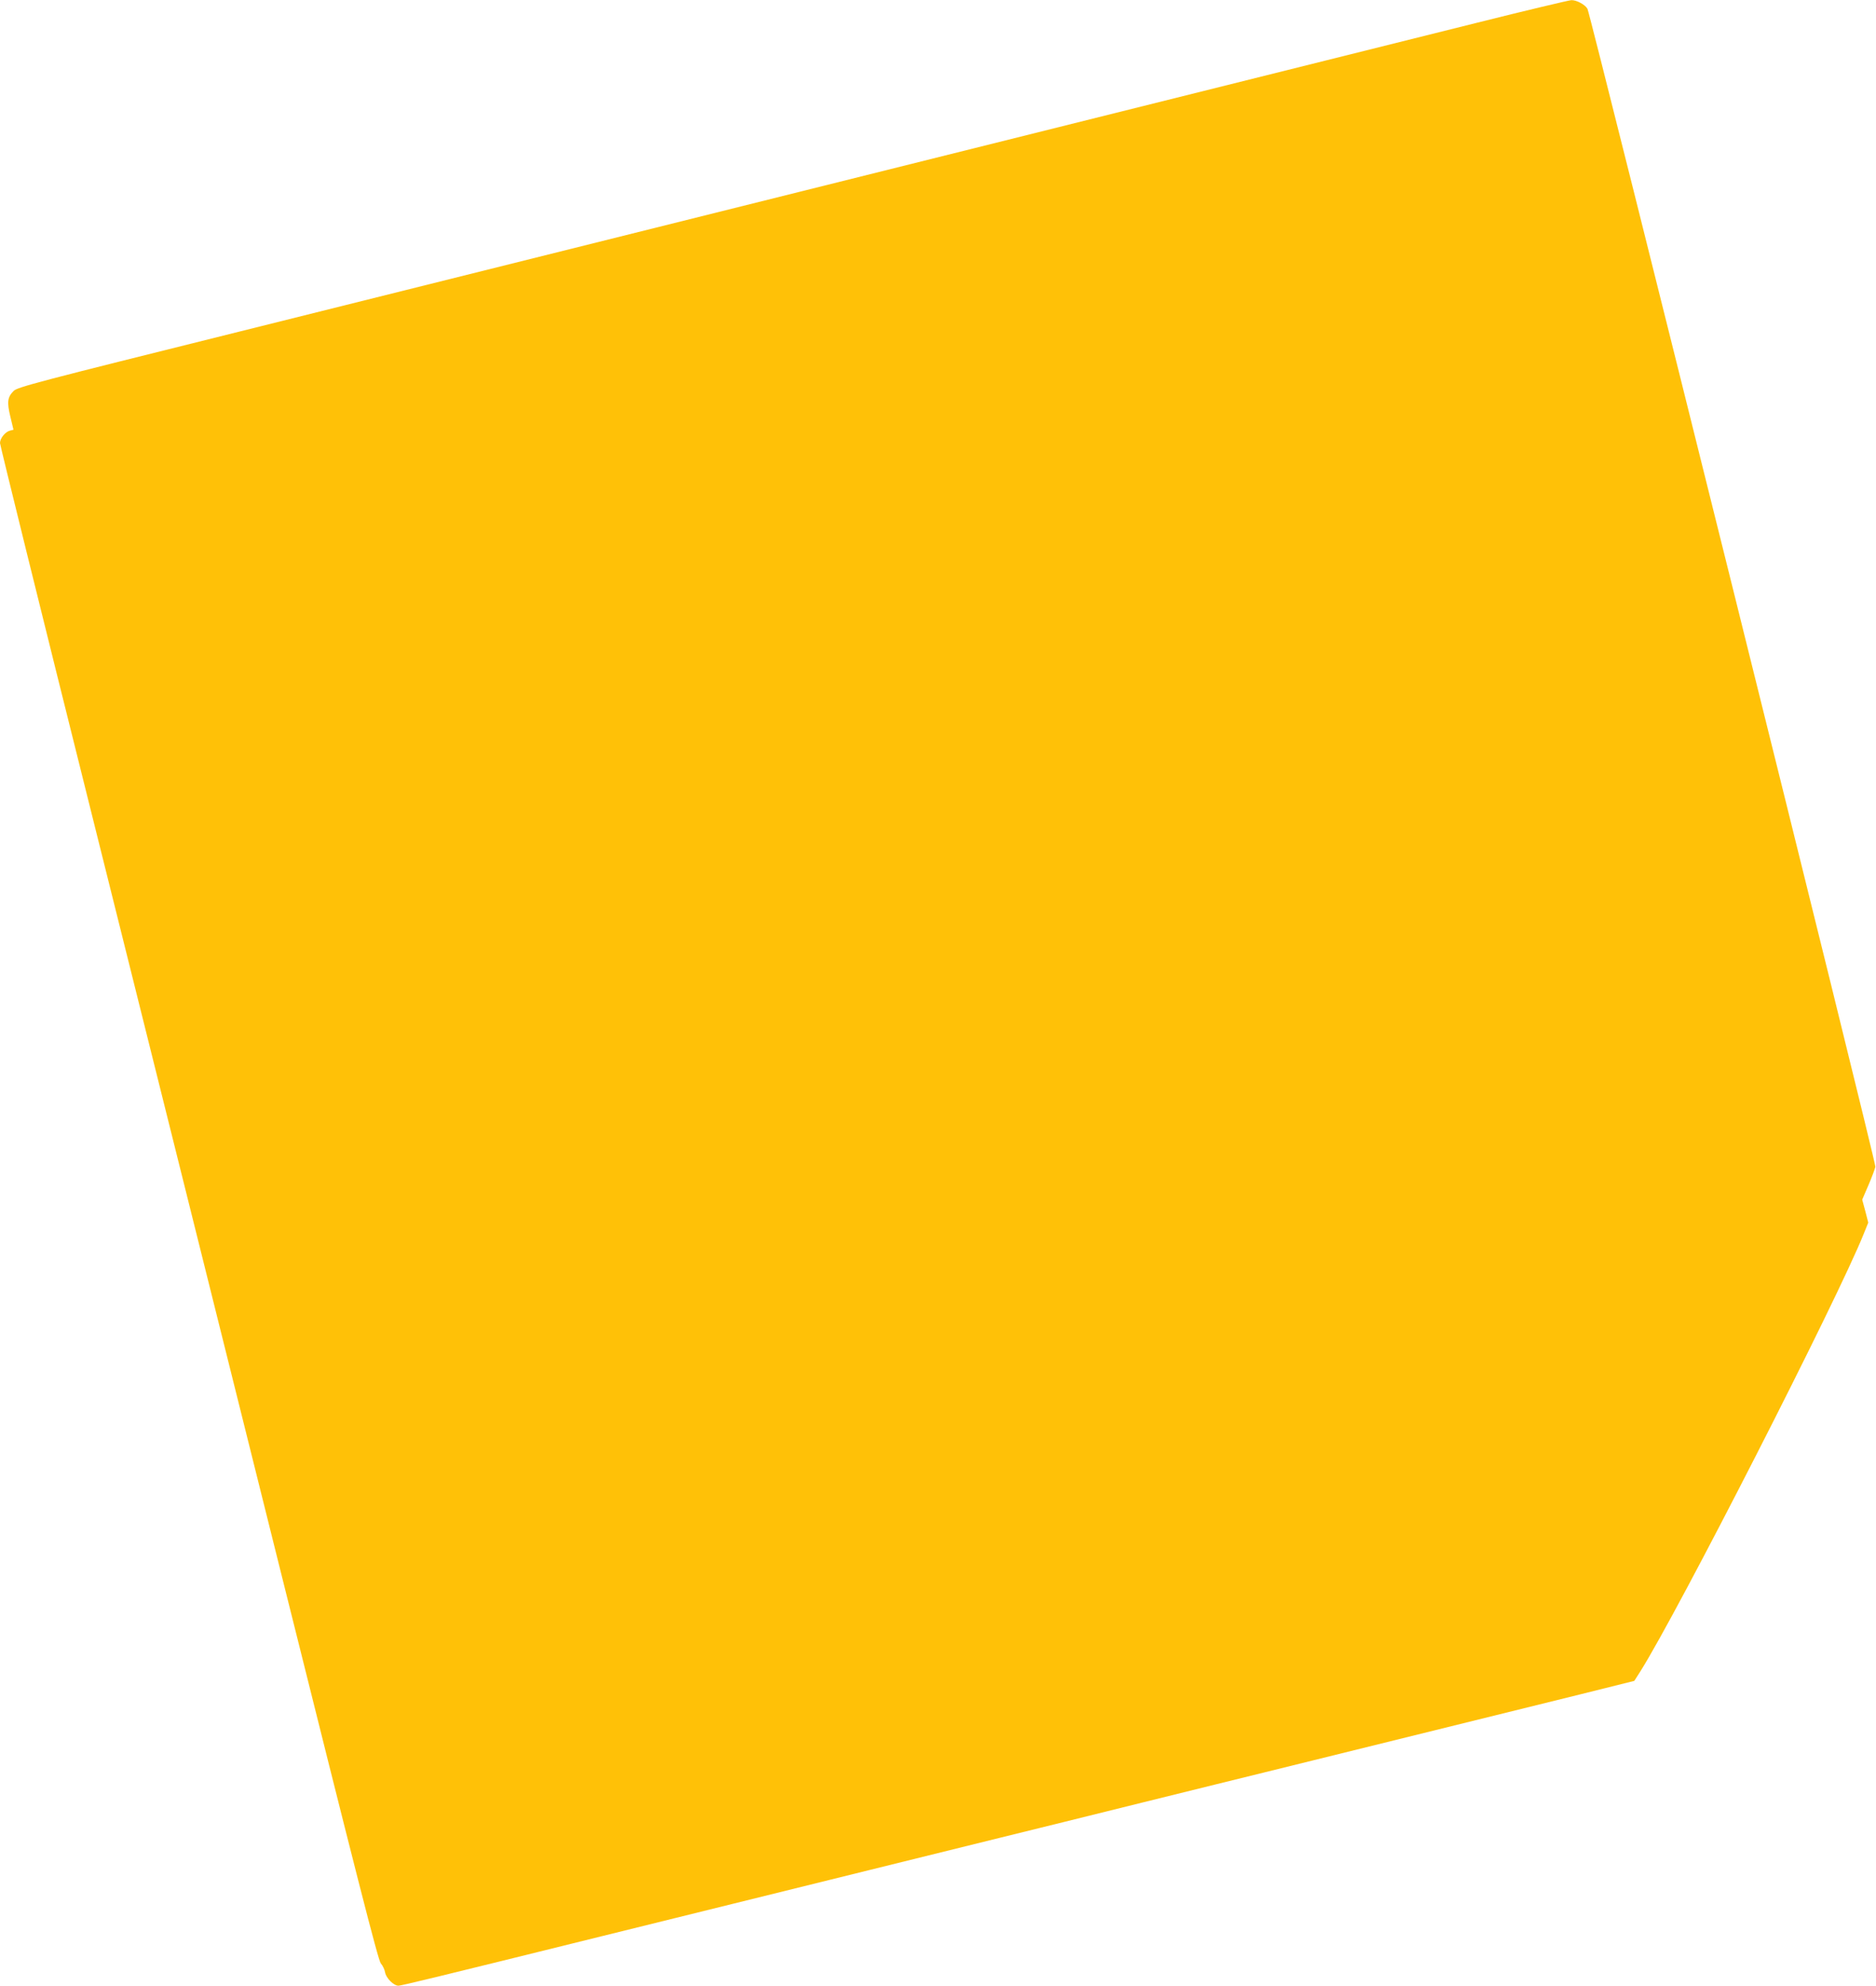 <?xml version="1.0" standalone="no"?>
<!DOCTYPE svg PUBLIC "-//W3C//DTD SVG 20010904//EN"
 "http://www.w3.org/TR/2001/REC-SVG-20010904/DTD/svg10.dtd">
<svg version="1.0" xmlns="http://www.w3.org/2000/svg"
 width="1210pt" height="1280pt" viewBox="0 0 1210 1280"
 preserveAspectRatio="xMidYMid meet">
<g transform="translate(0,1280) scale(0.1,-0.1)"
fill="#ffc107" stroke="none">
<path d="M9525 12653 c-632 -158 -5673 -1415 -7975 -1989 -1310 -326 -1437
-359 -1462 -384 -40 -40 -44 -72 -21 -167 l20 -83 -23 -6 c-31 -8 -64 -50 -64
-80 0 -12 267 -1093 594 -2401 327 -1308 874 -3502 1217 -4876 487 -1950 628
-2503 645 -2523 12 -13 25 -40 28 -59 7 -37 56 -85 86 -85 17 0 257 58 1315
320 270 67 652 161 850 210 198 49 590 146 870 215 281 69 663 164 850 210
187 46 597 147 910 225 314 78 669 165 790 195 195 48 995 246 2033 502 l353
88 39 61 c243 385 1273 2401 1441 2821 l29 72 -19 74 -20 74 40 93 c22 51 42
105 45 119 5 25 -1837 7425 -1857 7464 -15 27 -70 57 -104 56 -16 -1 -291 -66
-610 -146z"/>
</g>
</svg>
